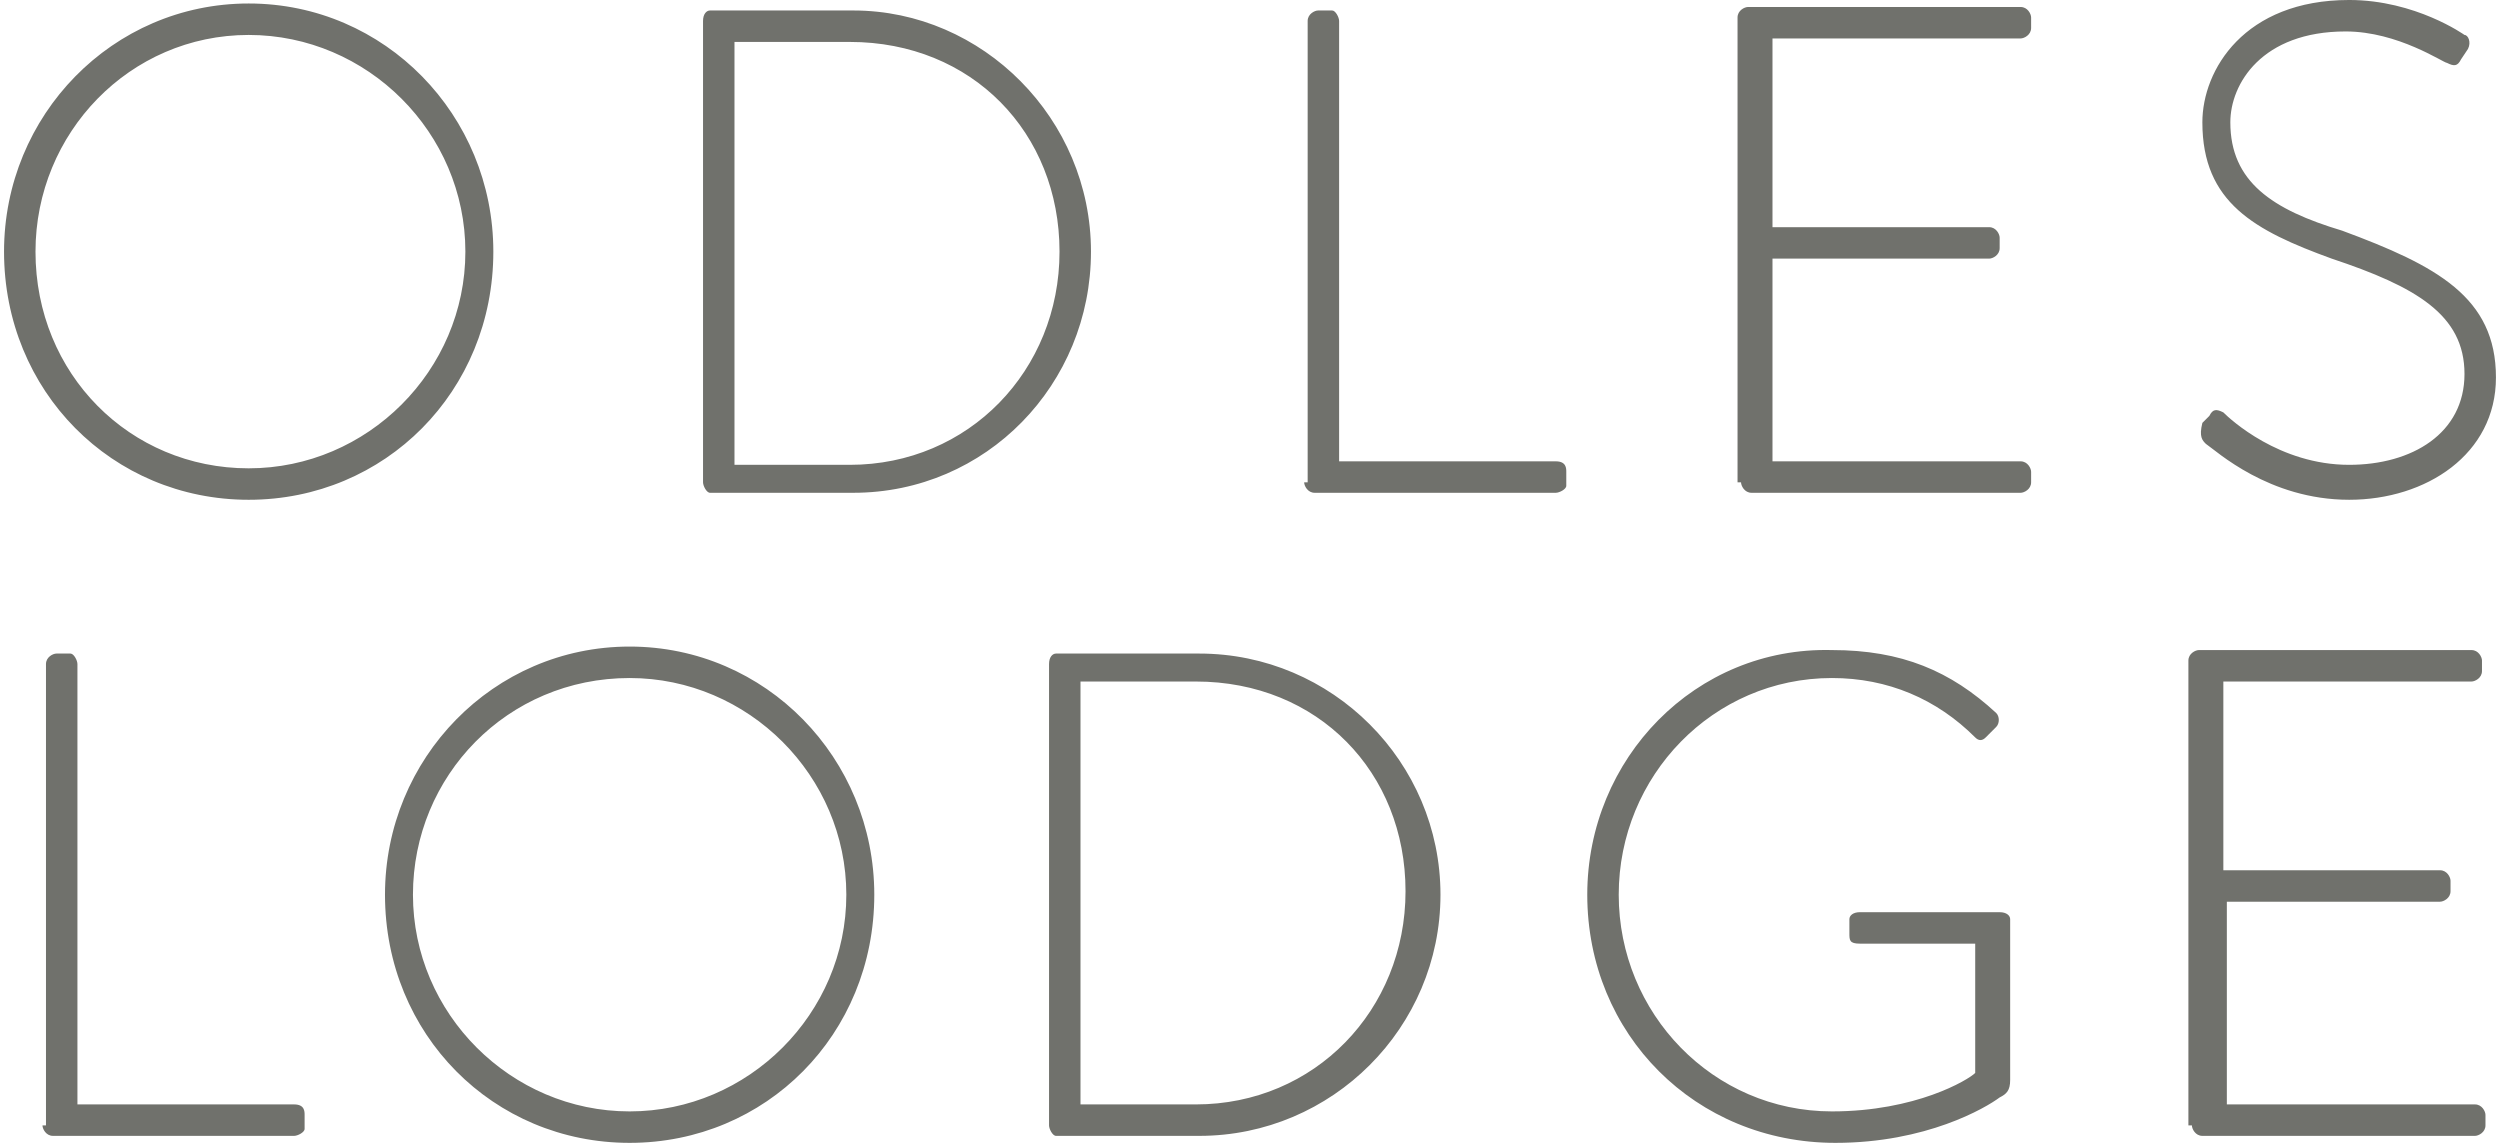 <svg xmlns="http://www.w3.org/2000/svg" enable-background="new 0 0 120 70" width="70" height="32" viewBox="24.3 18.6 71.3 32.7">
<g clip-rule="evenodd" fill="#70716c" fill-rule="evenodd">
<path d="m25.4 50.8c0 .1.1.3.3.3h6.9c.1 0 .3-.1.3-.2v-.4c0-.1 0-.3-.3-.3h-6.2v-12.6c0-.1-.1-.3-.2-.3h-.4c-.1 0-.3.1-.3.3v13.2zm9.8-6.6c0 4 3.1 7.1 7 7.1s7-3.1 7-7.1c0-3.9-3.1-7.1-7-7.1s-7 3.2-7 7.1zm.8 0c0-3.4 2.7-6.2 6.2-6.2 3.4 0 6.2 2.8 6.2 6.2s-2.8 6.2-6.2 6.2-6.2-2.8-6.2-6.2zm18.2 6.6c0 .1.1.3.2.3h4.1c3.8 0 6.9-3.1 6.9-6.9s-3.1-6.9-6.9-6.9h-4.1c-.1 0-.2.1-.2.3zm.9-.6v-12.1h3.3c3.5 0 6 2.6 6 6s-2.6 6.1-6 6.1zm14.5-6c0 4 3.1 7.1 7.1 7.1 2.6 0 4.3-1 4.7-1.3.2-.1.3-.2.3-.5v-4.6c0-.1-.1-.2-.3-.2h-4c-.2 0-.3.1-.3.2v.4c0 .2 0 .3.3.3h3.3v3.7c-.2.2-1.7 1.1-4.1 1.1-3.4 0-6.1-2.8-6.1-6.2s2.7-6.2 6.1-6.2c1.6 0 3 .6 4.1 1.7.1.1.2.1.3 0s.2-.2.3-.3.1-.3 0-.4c-1.3-1.2-2.7-1.8-4.7-1.8-3.9-.1-7 3.1-7 7zm17.3 6.6c0 .1.1.3.3.3h7.8c.1 0 .3-.1.3-.3v-.3c0-.1-.1-.3-.3-.3h-7.1v-5.8h6.1c.1 0 .3-.1.3-.3v-.3c0-.1-.1-.3-.3-.3h-6.2v-5.4h7.1c.1 0 .3-.1.3-.3v-.3c0-.1-.1-.3-.3-.3h-7.8c-.1 0-.3.1-.3.3v13.3z"/><path d="m24.3 25.8c0 4 3.1 7.1 7 7.1s7-3.1 7-7.1c0-3.9-3.1-7.1-7-7.1s-7 3.2-7 7.1zm.9 0c0-3.4 2.7-6.2 6.1-6.2s6.2 2.8 6.2 6.2-2.8 6.2-6.2 6.2-6.1-2.7-6.1-6.2zm19.1 6.6c0 .1.1.3.2.3h4.1c3.8 0 6.8-3.1 6.8-6.9s-3.1-6.9-6.8-6.9h-4.1c-.1 0-.2.1-.2.3zm.9-.5v-12.1h3.3c3.5 0 6 2.6 6 6s-2.6 6.1-6 6.1zm16.3.5c0 .1.1.3.3.3h6.9c.1 0 .3-.1.3-.2v-.4c0-.1 0-.3-.3-.3h-6.2v-12.6c0-.1-.1-.3-.2-.3h-.4c-.1 0-.3.1-.3.3v13.2zm12.5 0c0 .1.1.3.3.3h7.7c.1 0 .3-.1.3-.3v-.3c0-.1-.1-.3-.3-.3h-7.1v-5.8h6.2c.1 0 .3-.1.3-.3v-.3c0-.1-.1-.3-.3-.3h-6.2v-5.4h7.1c.1 0 .3-.1.3-.3v-.3c0-.1-.1-.3-.3-.3h-7.8c-.1 0-.3.1-.3.3v13.3zm13.3-1.1c.3.2 1.8 1.6 4.1 1.6 2.2 0 4.2-1.3 4.2-3.5 0-2.3-1.7-3.2-4.4-4.2-2-.6-3.2-1.4-3.2-3.1 0-1.1.9-2.6 3.3-2.6 1.5 0 2.8.9 2.9.9.2.1.3.1.4-.1l.2-.3c.1-.2 0-.4-.1-.4 0 0-1.4-1-3.3-1-3 0-4.2 2-4.2 3.5 0 2.3 1.5 3.1 3.7 3.9 2.4.8 3.8 1.6 3.8 3.3s-1.5 2.6-3.3 2.6c-2 0-3.4-1.3-3.6-1.5-.2-.1-.3-.1-.4.1l-.2.2c-.1.4 0 .5.1.6z"/>
</g></svg>